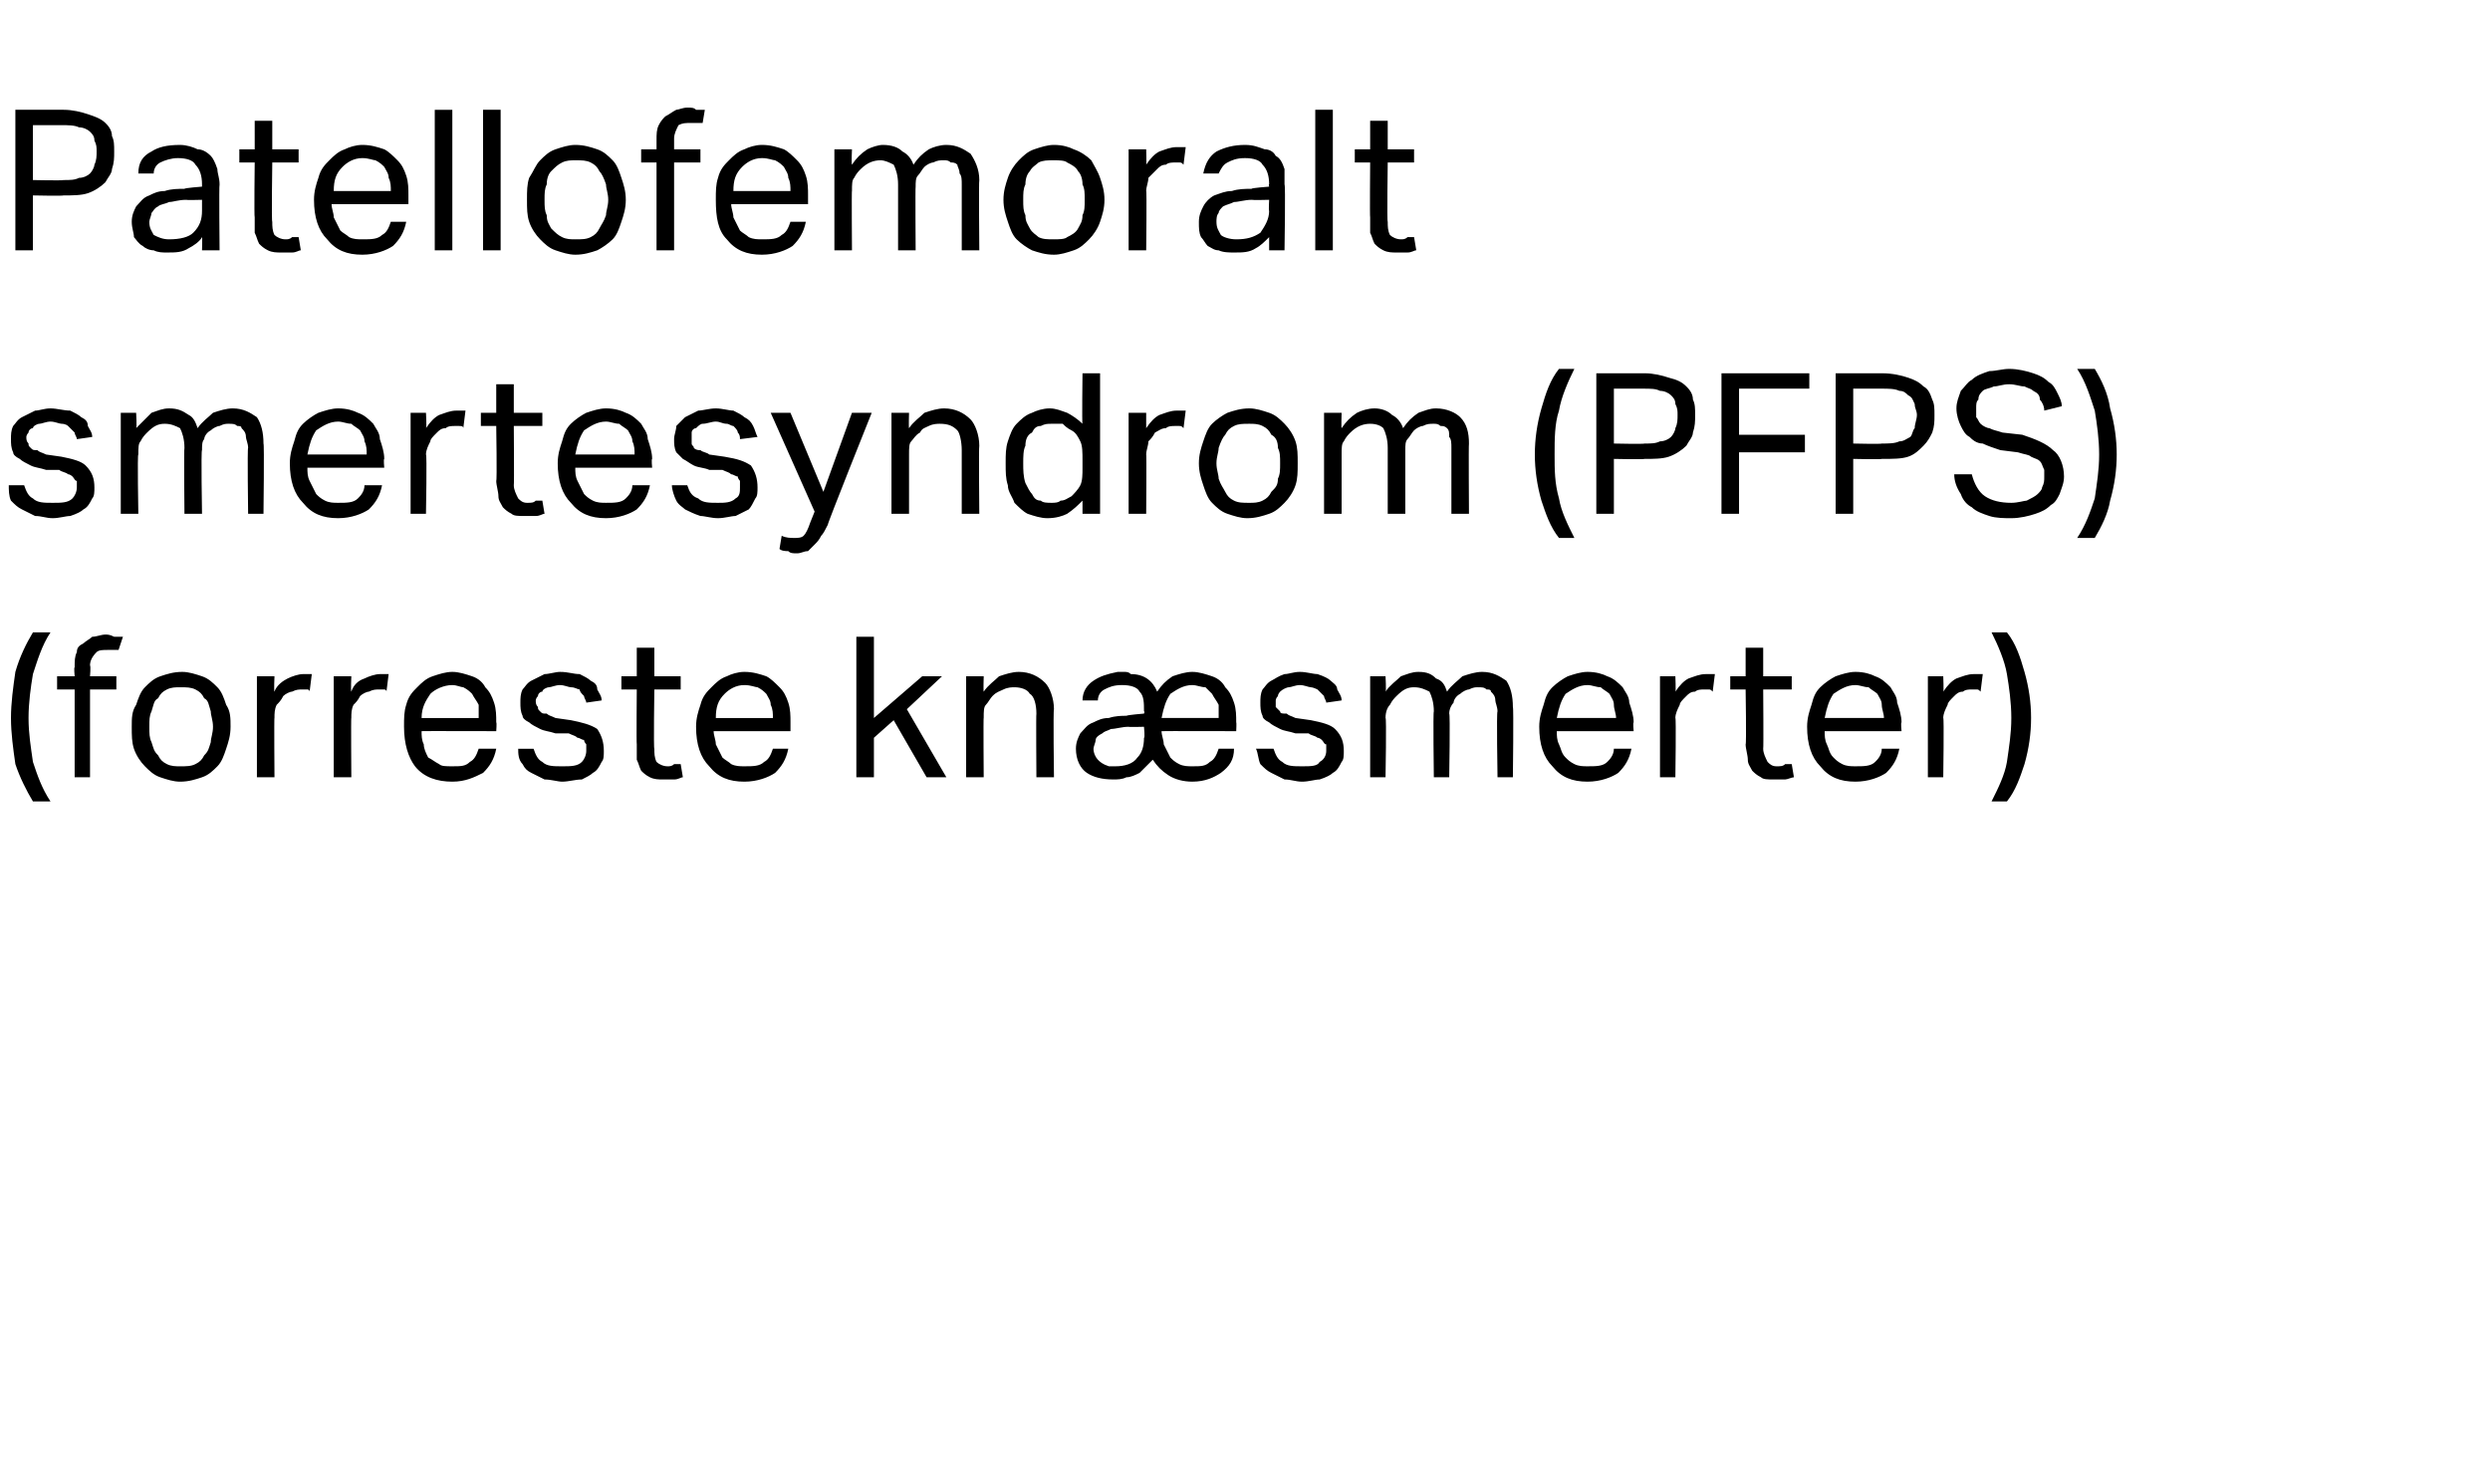 <?xml version="1.0" standalone="no"?><!DOCTYPE svg PUBLIC "-//W3C//DTD SVG 1.1//EN" "http://www.w3.org/Graphics/SVG/1.1/DTD/svg11.dtd"><svg xmlns="http://www.w3.org/2000/svg" version="1.1" width="113.4px" height="67.6px" viewBox="0 -5 113.4 67.6" style="top:-5px"><desc>Patellofemoralt smertesyndrom (PFPS) (forreste kn smerter)</desc><defs/><g id="Polygon303984"><path d="m1.5 31.5c-.3-.5-.6-1.1-.8-1.7c-.1-.7-.2-1.4-.2-2.1c0-.7.1-1.4.2-2.1c.2-.7.5-1.3.8-1.8h.8c-.4.6-.6 1.3-.8 1.9c-.1.6-.2 1.3-.2 2c0 .7.1 1.3.2 2c.2.6.4 1.2.8 1.8h-.8zm1.9-5.1h-.8v-.6h.8s-.04-.43 0-.4c0-.3 0-.5.1-.7c0-.2.1-.3.3-.4c.1-.1.3-.2.4-.3c.2 0 .4-.1.6-.1c.1 0 .2 0 .4.1h.4l-.2.6h-.5c-.2 0-.4 0-.5.1c-.2.2-.3.4-.3.6c.04.05 0 .5 0 .5h1.2v.6H4.1v4h-.7v-4zm4.8 4.2c-.3 0-.6-.1-.9-.2c-.3-.1-.5-.3-.7-.5c-.2-.2-.4-.5-.5-.8c-.1-.3-.1-.6-.1-1c0-.4 0-.7.2-1c.1-.3.2-.6.4-.8c.2-.2.4-.4.7-.5c.3-.1.6-.2 1-.2c.3 0 .6.1.9.2c.3.1.5.3.7.5c.2.2.3.5.4.8c.2.3.2.6.2 1c0 .4-.1.7-.2 1c-.1.3-.2.6-.4.8c-.2.2-.4.4-.7.5c-.3.1-.6.2-1 .2zm0-.7c.3 0 .5 0 .7-.1c.2-.1.3-.2.4-.4c.2-.2.2-.3.3-.6c0-.2.1-.4.1-.7c0-.3-.1-.5-.1-.7c-.1-.3-.1-.5-.3-.6c-.1-.2-.2-.3-.4-.4c-.2-.1-.4-.1-.7-.1c-.2 0-.4 0-.6.1c-.2.1-.3.2-.4.4c-.2.1-.2.3-.3.6c-.1.2-.1.4-.1.7c0 .3 0 .5.1.7c.1.3.1.4.3.6c.1.2.2.3.4.4c.2.1.4.1.6.1zm3.5-4.1h.8s-.03.69 0 .7c.1-.3.4-.5.6-.6c.2-.1.5-.2.7-.2h.4l-.1.8c0-.1-.1-.1-.1-.1h-.2c-.2 0-.3 0-.5.1c-.1 0-.3.1-.4.2c-.1.2-.2.3-.3.4c-.1.2-.1.4-.1.6c-.02-.04 0 2.7 0 2.7h-.8v-4.6zm3.5 0h.8s-.03.69 0 .7c.1-.3.3-.5.6-.6c.2-.1.5-.2.7-.2h.4l-.1.8c0-.1-.1-.1-.1-.1h-.2c-.2 0-.3 0-.5.1c-.1 0-.3.1-.4.2c-.1.2-.2.3-.3.4c-.1.2-.1.4-.1.6c-.02-.04 0 2.7 0 2.7h-.8v-4.6zm7.4 3.3c-.1.5-.3.8-.6 1.1c-.4.2-.8.4-1.4.4c-.7 0-1.3-.2-1.7-.7c-.3-.4-.5-1-.5-1.8c0-.4 0-.7.1-1c.1-.4.3-.6.5-.8c.2-.2.4-.4.7-.5c.3-.1.6-.2.9-.2c.3 0 .6.1.9.2c.3.1.5.3.6.5c.2.2.3.4.4.7c.1.3.1.6.1.9c.03 0 0 .4 0 .4c0 0-3.43-.01-3.4 0c0 .2 0 .4.1.6c0 .2.1.4.2.6c.2.1.3.2.5.3c.1.1.3.1.6.1c.4 0 .6 0 .8-.2c.2-.1.3-.3.4-.6h.8zm-.8-1.4v-.6c-.1-.2-.2-.3-.3-.5c-.1-.1-.2-.2-.4-.3c-.1 0-.3-.1-.5-.1c-.4 0-.8.2-1 .4c-.2.3-.4.6-.4 1.1h2.6zm2.5 1.4c.1.3.2.5.4.6c.2.2.5.2.9.2c.4 0 .7 0 .9-.2c.1-.1.2-.3.2-.5v-.3s-.1-.1-.1-.2c-.1 0-.2-.1-.3-.1c-.1-.1-.2-.1-.4-.2h-.6c-.3-.1-.5-.1-.7-.2c-.2-.1-.4-.2-.5-.3c-.2-.1-.3-.2-.3-.3c-.1-.2-.1-.4-.1-.6c0-.2 0-.4.1-.6c.1-.1.2-.3.4-.4l.6-.3c.2 0 .5-.1.7-.1c.4 0 .6.1.9.1c.2.1.4.2.5.3c.2.1.3.2.3.4c.1.2.2.3.2.5l-.7.1c0-.1-.1-.2-.1-.3c-.1-.1-.2-.2-.2-.3c-.1 0-.2-.1-.4-.1c-.1 0-.3-.1-.5-.1c-.2 0-.4.1-.5.1c-.1 0-.3.1-.3.2c-.1 0-.2.1-.2.2c-.1.1-.1.2-.1.2c0 .1 0 .2.1.3c0 .1 0 .1.1.2c.1.1.1.1.3.1c.1.1.2.1.4.2l.7.1c.5.1.9.2 1.2.4c.2.3.3.6.3 1c0 .2 0 .4-.1.5c-.1.2-.2.4-.4.5c-.1.1-.3.2-.5.3c-.3 0-.6.1-.9.1c-.2 0-.5-.1-.8-.1l-.6-.3c-.2-.1-.3-.2-.4-.4c-.2-.2-.2-.5-.2-.7h.7zm4.7-2.7h-.7v-.6h.7v-1.3h.8v1.3h1.2v.6h-1.2s-.04 2.72 0 2.7c0 .2 0 .4.1.6c.1.1.3.2.5.2c.1 0 .2 0 .3-.1h.3l.1.6c-.1 0-.2.1-.4.1h-.5c-.2 0-.4 0-.6-.1c-.2-.1-.3-.2-.4-.3c-.1-.2-.1-.3-.2-.5v-.7c-.02.01 0-2.5 0-2.5zm6.9 2.7c-.1.5-.3.8-.6 1.1c-.3.2-.8.4-1.4.4c-.7 0-1.2-.2-1.6-.7c-.4-.4-.6-1-.6-1.8c0-.4.1-.7.2-1c.1-.4.3-.6.5-.8c.2-.2.4-.4.7-.5c.2-.1.5-.2.8-.2c.4 0 .7.1 1 .2c.2.1.4.3.6.5c.2.2.3.4.4.7c.1.3.1.6.1.9v.4h-3.5c0 .2.1.4.1.6l.3.6c.1.1.3.2.4.3c.2.1.4.1.6.1c.4 0 .7 0 .9-.2c.2-.1.3-.3.4-.6h.7zm-.7-1.4c0-.2 0-.4-.1-.6c0-.2-.1-.3-.2-.5c-.1-.1-.2-.2-.4-.3c-.1 0-.3-.1-.6-.1c-.4 0-.7.2-.9.4c-.3.3-.4.6-.4 1.1h2.6zM39 24h.8v3.7l2.2-1.9h.9l-1.6 1.5l1.8 3.1h-.9l-1.5-2.6l-.9.8v1.8h-.8V24zm5 1.8h.8s-.02.68 0 .7c.2-.3.5-.5.7-.7c.3-.1.6-.2.9-.2c.5 0 .9.2 1.2.5c.2.2.4.7.4 1.2c-.04.03 0 3.1 0 3.1h-.8s-.02-2.92 0-2.9c0-.4-.1-.8-.3-.9c-.1-.2-.4-.3-.7-.3c-.1 0-.3 0-.5.1c-.2.1-.3.1-.5.3c-.1.1-.2.3-.3.4c-.1.1-.1.3-.1.6c-.02-.03 0 2.7 0 2.7h-.8v-4.6zm5.3 1.1c0-.4.2-.7.5-.9c.3-.2.6-.3 1.1-.4h.3c.1 0 .2 0 .3.1c.6 0 1 .3 1.2.8c.2-.3.4-.5.7-.7c.3-.1.6-.2.9-.2c.3 0 .6.1.9.2c.3.1.5.3.6.5c.2.2.3.4.4.7c.1.3.1.6.1.9c.02 0 0 .4 0 .4c0 0-3.39-.01-3.4 0c0 .2.1.4.1.6l.3.6c.1.1.2.2.4.3c.2.1.4.1.6.1c.4 0 .6 0 .8-.2c.2-.1.3-.3.4-.6h.7c0 .5-.2.8-.6 1.1c-.3.2-.7.4-1.3.4c-.4 0-.8-.1-1.1-.3c-.3-.2-.5-.4-.7-.7l-.3.3l-.3.3c-.2.1-.4.2-.6.2c-.2.1-.4.1-.6.1c-.5 0-.9-.1-1.2-.3c-.3-.2-.5-.6-.5-1.1c0-.3.1-.5.2-.7c.2-.2.3-.4.6-.5c.2-.1.4-.2.7-.2c.3-.1.6-.1.8-.1c.05-.04.8-.1.8-.1c0 0 .05-.1 0-.1c0-.4 0-.7-.2-.9c-.1-.2-.4-.3-.8-.3c-.4 0-.6.1-.8.2c-.2.1-.3.3-.3.5h-.7zm2.8 1.2s-.7.02-.7 0c-.3 0-.6.1-.8.1c-.2.1-.3.1-.4.2c-.2.1-.3.2-.3.3c0 .1-.1.3-.1.4c0 .2.1.4.2.5c.1.1.2.2.5.3h.3c.4 0 .8-.1 1-.4c.2-.2.3-.5.3-.9c.05.02 0-.5 0-.5zm3.4-.4v-.6c-.1-.2-.2-.3-.3-.5l-.3-.3c-.2 0-.4-.1-.6-.1c-.4 0-.7.2-1 .4c-.2.3-.3.6-.4 1.1h2.6zm2.5 1.4c.1.3.2.5.4.6c.2.2.5.2.9.2c.4 0 .7 0 .8-.2c.2-.1.3-.3.3-.5v-.3c-.1 0-.1-.1-.2-.2c0 0-.1-.1-.2-.1c-.1-.1-.3-.1-.4-.2h-.6c-.3-.1-.5-.1-.7-.2c-.2-.1-.4-.2-.5-.3c-.2-.1-.3-.2-.3-.3c-.1-.2-.1-.4-.1-.6c0-.2 0-.4.1-.6c.1-.1.2-.3.4-.4c.2-.1.3-.2.6-.3c.2 0 .4-.1.7-.1c.3 0 .6.1.8.1c.3.1.5.2.6.3c.1.1.3.2.3.4c.1.2.2.3.2.5l-.7.1c0-.1-.1-.2-.1-.3l-.3-.3s-.2-.1-.3-.1c-.1 0-.3-.1-.5-.1c-.2 0-.4.1-.5.1c-.1 0-.3.1-.4.2c0 0-.1.1-.1.2c-.1.1-.1.2-.1.2v.3l.2.2c0 .1.1.1.3.1c.1.1.2.1.4.2l.7.1c.5.1.9.2 1.1.4c.3.3.4.6.4 1c0 .2 0 .4-.1.5c-.1.2-.2.4-.4.5c-.1.1-.3.2-.6.3c-.2 0-.5.1-.8.1c-.3 0-.5-.1-.8-.1l-.6-.3c-.2-.1-.3-.2-.5-.4c-.1-.2-.1-.5-.2-.7h.8zm4.4-3.3h.7s.04.68 0 .7c.2-.3.5-.5.7-.7c.3-.1.5-.2.8-.2c.4 0 .6.1.8.3c.3.1.4.3.5.6c.2-.3.5-.5.7-.7c.3-.1.6-.2.9-.2c.5 0 .8.2 1.1.4c.2.3.3.7.3 1.2c.04 0 0 3.2 0 3.2h-.7s-.05-3.02 0-3c0-.2-.1-.4-.1-.5c0-.2-.1-.3-.2-.4c0-.1-.1-.1-.2-.1c-.1-.1-.2-.1-.4-.1c-.1 0-.2 0-.4.1c-.1 0-.3.1-.4.2c-.2.1-.3.3-.3.4c-.1.1-.2.3-.2.5c.05-.01 0 2.9 0 2.9h-.7s-.04-3.01 0-3c0-.4-.1-.7-.2-.9c-.2-.1-.4-.2-.7-.2c-.3 0-.5.1-.8.4c-.1.1-.2.2-.3.4c-.1.1-.2.3-.2.6c.05-.05 0 2.7 0 2.7h-.7v-4.6zm11.9 3.3c-.1.5-.3.8-.6 1.1c-.3.2-.8.4-1.4.4c-.7 0-1.2-.2-1.6-.7c-.4-.4-.6-1-.6-1.8c0-.4.1-.7.2-1c.1-.4.2-.6.4-.8c.2-.2.5-.4.7-.5c.3-.1.6-.2.9-.2c.4 0 .7.1.9.2c.3.1.5.3.7.5c.1.2.3.4.3.7c.1.3.2.6.2.9c-.04 0 0 .4 0 .4h-3.5c0 .2 0 .4.1.6c.1.2.1.4.3.6c.1.1.2.2.4.3c.2.1.4.1.6.1c.4 0 .7 0 .9-.2c.1-.1.3-.3.3-.6h.8zm-.7-1.4c0-.2-.1-.4-.1-.6c0-.2-.1-.3-.2-.5c-.1-.1-.3-.2-.4-.3c-.2 0-.4-.1-.6-.1c-.4 0-.7.2-1 .4c-.2.3-.3.6-.4 1.1h2.7zm2-1.9h.7s.03.69 0 .7c.2-.3.4-.5.6-.6c.3-.1.5-.2.8-.2h.4l-.1.8c-.1-.1-.1-.1-.2-.1h-.2c-.1 0-.3 0-.4.1c-.2 0-.3.1-.4.2c-.2.2-.3.3-.3.4c-.1.2-.2.4-.2.6c.04-.04 0 2.7 0 2.7h-.7v-4.6zm3.9.6h-.7v-.6h.7v-1.3h.8v1.3h1.3v.6h-1.3s.02 2.72 0 2.7c0 .2.1.4.2.6c.1.1.2.2.4.2c.2 0 .3 0 .4-.1h.3l.1.6c-.1 0-.3.1-.4.1h-.5c-.3 0-.5 0-.6-.1c-.2-.1-.3-.2-.4-.3c-.1-.2-.2-.3-.2-.5c0-.2-.1-.5-.1-.7c.04.01 0-2.5 0-2.5zm7 2.7c-.1.5-.3.8-.6 1.1c-.3.2-.8.4-1.4.4c-.7 0-1.2-.2-1.6-.7c-.4-.4-.6-1-.6-1.8c0-.4.1-.7.2-1c.1-.4.2-.6.4-.8c.2-.2.5-.4.7-.5c.3-.1.6-.2.9-.2c.4 0 .7.1.9.2c.3.1.5.3.7.5c.1.2.3.4.3.7c.1.3.2.6.2.9c-.04 0 0 .4 0 .4h-3.5c0 .2 0 .4.1.6c.1.2.1.4.3.6c.1.1.2.2.4.3c.2.1.4.1.6.1c.4 0 .7 0 .9-.2c.1-.1.3-.3.3-.6h.8zm-.7-1.4c0-.2-.1-.4-.1-.6c0-.2-.1-.3-.2-.5c-.1-.1-.3-.2-.4-.3c-.2 0-.4-.1-.6-.1c-.4 0-.7.2-1 .4c-.2.3-.3.6-.4 1.1h2.7zm2-1.9h.7s.03.69 0 .7c.2-.3.4-.5.6-.6c.3-.1.5-.2.8-.2h.4l-.1.8c-.1-.1-.1-.1-.2-.1h-.2c-.1 0-.3 0-.4.1c-.2 0-.3.1-.4.2c-.2.2-.3.3-.3.4c-.1.2-.2.4-.2.6c.04-.04 0 2.7 0 2.7h-.7v-4.6zm2.9 5.7c.3-.6.6-1.2.7-1.8c.1-.7.2-1.3.2-2c0-.7-.1-1.4-.2-2c-.1-.6-.4-1.3-.7-1.9h.7c.4.5.6 1.1.8 1.8c.2.7.3 1.4.3 2.1c0 .7-.1 1.4-.3 2.1c-.2.6-.4 1.2-.8 1.7h-.7z" stroke="none" fill="#000"/></g><g id="Polygon303983"><path d="m1.1 17.1c.1.3.2.5.4.6c.2.2.5.2.9.2c.4 0 .7 0 .9-.2c.1-.1.2-.3.2-.5v-.3c-.1 0-.1-.1-.2-.2c0 0-.1-.1-.2-.1c-.1-.1-.3-.1-.4-.2h-.6c-.3-.1-.5-.1-.7-.2c-.2-.1-.4-.2-.5-.3c-.2-.1-.3-.2-.3-.3c-.1-.2-.1-.4-.1-.6c0-.2 0-.4.1-.6c.1-.1.2-.3.4-.4l.6-.3c.2 0 .4-.1.7-.1c.3 0 .6.1.9.1c.2.1.4.2.5.3c.2.1.3.2.3.4c.1.2.2.3.2.5l-.7.1c0-.1-.1-.2-.1-.3l-.3-.3s-.1-.1-.3-.1c-.1 0-.3-.1-.5-.1c-.2 0-.4.1-.5.1c-.1 0-.3.1-.3.2c-.1 0-.2.1-.2.2c-.1.1-.1.2-.1.2c0 .1 0 .2.1.3c0 .1 0 .1.1.2c.1.1.1.1.3.1c.1.1.2.1.4.2l.7.1c.5.1.9.2 1.1.4c.3.3.4.6.4 1c0 .2 0 .4-.1.5c-.1.2-.2.4-.4.5c-.1.1-.3.2-.6.3c-.2 0-.5.1-.8.1c-.3 0-.5-.1-.8-.1l-.6-.3c-.2-.1-.3-.2-.5-.4c-.1-.2-.1-.5-.1-.7h.7zm4.4-3.3h.7s.04.68 0 .7l.7-.7c.3-.1.5-.2.8-.2c.4 0 .6.1.9.3c.2.1.3.3.4.6c.2-.3.5-.5.7-.7c.3-.1.6-.2.9-.2c.5 0 .8.2 1.1.4c.2.3.3.7.3 1.2c.04 0 0 3.2 0 3.2h-.7s-.04-3.02 0-3c0-.2-.1-.4-.1-.5c0-.2-.1-.3-.2-.4c0-.1-.1-.1-.2-.1c-.1-.1-.2-.1-.4-.1c-.1 0-.2 0-.4.1c-.1 0-.3.1-.4.2c-.2.1-.3.3-.3.4c-.1.1-.1.3-.1.5c-.05-.01 0 2.9 0 2.9h-.8s-.03-3.01 0-3c0-.4-.1-.7-.2-.9c-.2-.1-.4-.2-.7-.2c-.3 0-.5.1-.8.4c-.1.1-.2.2-.3.4c-.1.1-.1.3-.1.6c-.05-.05 0 2.7 0 2.7h-.8v-4.6zm11.9 3.3c-.1.5-.3.8-.6 1.1c-.3.2-.8.4-1.4.4c-.7 0-1.2-.2-1.6-.7c-.4-.4-.6-1-.6-1.8c0-.4.1-.7.2-1c.1-.4.2-.6.4-.8c.2-.2.5-.4.7-.5c.3-.1.6-.2.9-.2c.4 0 .7.1.9.2c.3.1.5.3.7.5c.1.2.3.4.3.7c.1.3.2.6.2.9c-.04 0 0 .4 0 .4H14c0 .2 0 .4.1.6l.3.6c.1.1.2.2.4.3c.2.1.4.1.6.1c.4 0 .7 0 .9-.2c.1-.1.3-.3.3-.6h.8zm-.7-1.4c0-.2 0-.4-.1-.6c0-.2-.1-.3-.2-.5c-.1-.1-.3-.2-.4-.3c-.2 0-.4-.1-.6-.1c-.4 0-.7.2-1 .4c-.2.3-.3.6-.4 1.1h2.7zm2-1.9h.7s.04.69 0 .7c.2-.3.4-.5.6-.6c.3-.1.5-.2.8-.2h.4l-.1.8c0-.1-.1-.1-.2-.1h-.2c-.1 0-.3 0-.4.1c-.2 0-.3.1-.4.2c-.2.2-.3.3-.3.4c-.1.2-.2.4-.2.6c.05-.04 0 2.7 0 2.7h-.7v-4.6zm3.9.6h-.7v-.6h.7v-1.3h.8v1.3h1.3v.6h-1.3s.02 2.72 0 2.7c0 .2.1.4.2.6c.1.1.2.2.4.2c.2 0 .3 0 .4-.1h.3l.1.6c-.1 0-.2.1-.4.1h-.5c-.3 0-.5 0-.6-.1c-.2-.1-.3-.2-.4-.3c-.1-.2-.2-.3-.2-.5c0-.2-.1-.5-.1-.7c.04.01 0-2.5 0-2.5zm7 2.7c-.1.5-.3.8-.6 1.1c-.3.2-.8.4-1.4.4c-.7 0-1.2-.2-1.6-.7c-.4-.4-.6-1-.6-1.8c0-.4.1-.7.2-1c.1-.4.2-.6.4-.8c.2-.2.5-.4.7-.5c.3-.1.6-.2.9-.2c.4 0 .7.1.9.2c.3.1.5.3.7.5c.1.2.3.4.3.7c.1.3.2.6.2.9c-.04 0 0 .4 0 .4h-3.5c0 .2 0 .4.1.6l.3.6c.1.1.2.2.4.3c.2.1.4.1.6.1c.4 0 .7 0 .9-.2c.1-.1.3-.3.3-.6h.8zm-.7-1.4c0-.2 0-.4-.1-.6c0-.2-.1-.3-.2-.5c-.1-.1-.3-.2-.4-.3c-.2 0-.4-.1-.6-.1c-.4 0-.7.2-1 .4c-.2.3-.3.6-.4 1.1h2.7zm2.4 1.4c.1.3.2.5.5.6c.2.2.5.2.9.2c.3 0 .6 0 .8-.2c.2-.1.2-.3.2-.5v-.3s-.1-.1-.1-.2c-.1 0-.2-.1-.3-.1c-.1-.1-.2-.1-.4-.2h-.6c-.2-.1-.5-.1-.7-.2c-.2-.1-.3-.2-.5-.3l-.3-.3c-.1-.2-.1-.4-.1-.6c0-.2.1-.4.1-.6l.4-.4l.6-.3c.2 0 .5-.1.8-.1c.3 0 .6.1.8.1c.2.1.4.2.5.3c.2.1.3.2.4.4c.1.2.1.3.2.5l-.8.1c0-.1 0-.2-.1-.3c0-.1-.1-.2-.2-.3c-.1 0-.2-.1-.3-.1c-.2 0-.3-.1-.5-.1c-.2 0-.4.1-.6.1c-.1 0-.2.1-.3.2c-.1 0-.2.1-.2.2v.5c0 .1.1.1.1.2c.1.1.2.1.3.1c.1.1.3.1.4.2l.7.1c.6.1.9.2 1.2.4c.2.3.3.6.3 1c0 .2 0 .4-.1.5c-.1.2-.2.4-.3.5l-.6.3c-.2 0-.5.1-.8.1c-.3 0-.6-.1-.8-.1c-.3-.1-.5-.2-.7-.3c-.1-.1-.3-.2-.4-.4c-.1-.2-.2-.5-.2-.7h.7zm4.3 2.3c.2.1.4.1.6.1c.1 0 .3 0 .4-.1c.1-.1.2-.3.3-.6l.2-.5l-2-4.5h.9l1.5 3.6l1.3-3.6h.9s-2.03 5.07-2 5.1c-.1.2-.2.4-.3.5c-.1.2-.2.3-.3.4l-.3.3c-.2 0-.3.1-.5.1c-.2 0-.3 0-.4-.1c-.1 0-.3 0-.4-.1l.1-.6zm5-5.6h.8s-.02.68 0 .7c.2-.3.5-.5.7-.7c.3-.1.6-.2.9-.2c.5 0 .9.2 1.2.5c.2.2.4.7.4 1.2c-.03.03 0 3.1 0 3.1h-.8v-2.9c0-.4-.1-.8-.2-.9c-.2-.2-.4-.3-.8-.3c-.1 0-.3 0-.5.1c-.2.1-.3.1-.4.3c-.2.1-.3.3-.4.4c-.1.1-.1.3-.1.6v2.7h-.8v-4.6zm8.7 4c-.2.2-.4.4-.7.6c-.2.1-.5.2-.9.2c-.3 0-.6-.1-.9-.2c-.2-.1-.4-.3-.6-.5c-.1-.3-.3-.5-.3-.8c-.1-.3-.1-.6-.1-1c0-.4 0-.7.1-1c.1-.3.2-.6.4-.8c.2-.2.4-.4.7-.5c.2-.1.5-.2.8-.2c.3 0 .5.1.8.2c.2.1.5.3.7.5c-.03.04 0-2.3 0-2.3h.8v6.4h-.8v-.6zm0-1.8c0-.4 0-.7-.1-.9c-.1-.2-.2-.4-.4-.5c-.2-.1-.3-.2-.4-.3h-.5c-.2 0-.3 0-.5.1c-.2 0-.3.1-.4.3c-.2.1-.3.3-.3.6c-.1.2-.1.5-.1.8c0 .3 0 .6.1.9c.1.2.2.4.3.5c.1.2.2.3.4.3c.1.1.3.1.5.1c.1 0 .3 0 .4-.1c.2 0 .3-.1.5-.2c.1-.1.3-.3.4-.5c.1-.2.1-.5.1-.8v-.3zm2.1-2.2h.8v.7c.2-.3.4-.5.6-.6c.3-.1.5-.2.8-.2h.4l-.1.8c-.1-.1-.1-.1-.2-.1h-.2c-.1 0-.3 0-.4.1c-.2 0-.3.1-.5.2c-.1.2-.2.3-.3.4c0 .2-.1.4-.1.6c.02-.04 0 2.7 0 2.7h-.8v-4.6zm5.4 4.8c-.3 0-.6-.1-.9-.2c-.3-.1-.5-.3-.7-.5c-.2-.2-.3-.5-.4-.8c-.1-.3-.2-.6-.2-1c0-.4.1-.7.2-1c.1-.3.2-.6.4-.8c.2-.2.5-.4.7-.5c.3-.1.6-.2 1-.2c.3 0 .6.1.9.2c.3.1.5.3.7.5c.2.2.4.5.5.8c.1.3.1.6.1 1c0 .4 0 .7-.1 1c-.1.3-.3.6-.5.8c-.2.2-.4.4-.7.5c-.3.1-.6.2-1 .2zm.1-.7c.2 0 .4 0 .6-.1c.2-.1.3-.2.4-.4c.2-.2.3-.3.3-.6c.1-.2.1-.4.1-.7c0-.3 0-.5-.1-.7c0-.3-.1-.5-.3-.6c-.1-.2-.2-.3-.4-.4c-.2-.1-.4-.1-.6-.1c-.3 0-.5 0-.7.1c-.2.1-.3.2-.4.4c-.1.1-.2.3-.3.6c0 .2-.1.4-.1.7c0 .3.1.5.1.7c.1.3.2.4.3.6c.1.2.2.3.4.4c.2.1.4.1.7.1zm3.4-4.1h.8s-.02.68 0 .7c.2-.3.4-.5.7-.7c.2-.1.5-.2.8-.2c.3 0 .6.1.8.3c.2.1.4.3.5.6c.2-.3.4-.5.7-.7c.3-.1.5-.2.8-.2c.5 0 .9.2 1.1.4c.3.3.4.7.4 1.2c-.02 0 0 3.2 0 3.2h-.8v-3c0-.2 0-.4-.1-.5c0-.2 0-.3-.1-.4c-.1-.1-.2-.1-.3-.1c-.1-.1-.2-.1-.3-.1c-.2 0-.3 0-.5.1c-.1 0-.3.1-.4.2c-.1.1-.2.3-.3.4c-.1.1-.1.3-.1.5v2.9h-.8v-3c0-.4-.1-.7-.2-.9c-.1-.1-.3-.2-.6-.2c-.3 0-.6.1-.9.4c-.1.1-.2.2-.3.4c-.1.1-.1.3-.1.6v2.7h-.8v-4.6zM71 19.5c-.4-.5-.6-1.1-.8-1.7c-.2-.7-.3-1.4-.3-2.1c0-.7.1-1.4.3-2.1c.2-.7.4-1.3.8-1.8h.7c-.3.6-.6 1.3-.7 1.9c-.2.6-.2 1.3-.2 2c0 .7 0 1.3.2 2c.1.6.4 1.2.7 1.8h-.7zm1.7-7.5h2.2c.4 0 .8.1 1.1.2c.4.1.6.2.8.4c.1.1.3.3.3.6c.1.2.1.4.1.7c0 .3 0 .5-.1.8c0 .2-.2.4-.3.6c-.2.2-.5.4-.8.5c-.3.1-.7.1-1.1.1c-.03.03-1.4 0-1.4 0v2.5h-.8V12zm2.2 3.2c.3 0 .5 0 .7-.1c.2 0 .4-.1.5-.2c.1-.1.2-.3.2-.4c.1-.2.1-.4.1-.6c0-.2 0-.3-.1-.5c0-.2-.1-.3-.2-.4c-.1-.1-.3-.2-.5-.2c-.2-.1-.4-.1-.8-.1h-1.3v2.5s1.36.03 1.4 0zm3.5-3.2h4v.7h-3.2v2.1h3v.8h-3v2.8h-.8V12zm5.2 0h2.1c.5 0 .9.1 1.2.2c.3.1.5.2.7.4c.2.1.3.3.4.6c.1.2.1.4.1.7c0 .3 0 .5-.1.8c-.1.2-.2.4-.4.6c-.2.2-.4.4-.7.5c-.3.1-.7.1-1.2.1c.01.03-1.3 0-1.3 0v2.5h-.8V12zm2.1 3.2c.3 0 .6 0 .8-.1c.2 0 .3-.1.5-.2c.1-.1.1-.3.2-.4c0-.2.1-.4.1-.6c0-.2-.1-.3-.1-.5c-.1-.2-.1-.3-.3-.4c-.1-.1-.2-.2-.4-.2c-.2-.1-.5-.1-.8-.1h-1.3v2.5s1.3.03 1.3 0zm4.1 1.4c.1.4.3.8.6 1c.3.2.7.3 1.2.3c.3 0 .6-.1.7-.1c.2-.1.4-.2.5-.3c.1-.1.2-.2.2-.3c.1-.2.1-.3.1-.5v-.3c-.1-.2-.1-.3-.2-.4c-.1-.1-.2-.1-.4-.2c-.1-.1-.3-.1-.6-.2l-.8-.1c-.3-.1-.6-.2-.8-.3c-.3 0-.5-.2-.6-.3c-.2-.1-.3-.3-.4-.5c-.1-.2-.2-.5-.2-.8c0-.3.1-.5.2-.8c.2-.2.3-.4.5-.5c.2-.2.5-.3.8-.4c.3 0 .6-.1.9-.1c.4 0 .8.1 1.1.2c.3.1.5.2.7.4c.2.1.3.3.4.5c.1.2.2.4.2.6l-.8.2c0-.2-.1-.4-.2-.5c0-.2-.1-.3-.3-.4c-.1-.1-.2-.1-.4-.2c-.2 0-.4-.1-.7-.1c-.3 0-.5.1-.7.1c-.2.1-.4.1-.5.2c-.1.1-.2.2-.2.4c-.1.1-.1.2-.1.4v.4c.1.1.1.2.2.3c.1.1.3.2.4.2c.2.1.3.1.6.2l.9.1c.6.2 1.1.4 1.4.7c.3.2.5.7.5 1.2c0 .3-.1.5-.2.8c-.1.2-.2.4-.4.5c-.2.2-.4.3-.7.4c-.3.1-.7.2-1.1.2c-.3 0-.7 0-1-.1c-.3-.1-.6-.2-.8-.4c-.2-.1-.4-.3-.5-.6c-.2-.3-.3-.6-.3-.9h.8zm4.8 2.9c.4-.6.6-1.2.8-1.8c.1-.7.2-1.3.2-2c0-.7-.1-1.4-.2-2c-.2-.6-.4-1.3-.8-1.9h.8c.3.5.6 1.1.7 1.8c.2.7.3 1.4.3 2.1c0 .7-.1 1.4-.3 2.1c-.1.6-.4 1.2-.7 1.7h-.8z" stroke="none" fill="#000"/></g><g id="Polygon303982"><path d="m.7 0h2.2c.4 0 .8.1 1.1.2c.3.1.6.2.8.4c.1.1.3.3.3.6c.1.2.1.4.1.7c0 .3 0 .5-.1.8c0 .2-.2.4-.3.6c-.2.2-.5.4-.8.5c-.3.1-.7.1-1.1.1c-.04.03-1.4 0-1.4 0v2.5h-.8V0zm2.2 3.2c.3 0 .5 0 .7-.1c.2 0 .4-.1.5-.2c.1-.1.2-.3.2-.4c.1-.2.1-.4.1-.6c0-.2 0-.3-.1-.5c0-.2-.1-.3-.2-.4C4 .9 3.8.8 3.6.8c-.2-.1-.5-.1-.8-.1H1.5v2.5s1.35.03 1.4 0zm6.3 2.6c-.1.2-.4.4-.6.5c-.3.2-.6.2-1 .2c-.2 0-.4 0-.6-.1c-.2 0-.4-.1-.5-.2c-.2-.1-.3-.3-.4-.4c0-.2-.1-.4-.1-.7c0-.3.1-.5.2-.7c.2-.2.3-.4.6-.5c.2-.1.4-.2.7-.2c.3-.1.6-.1.9-.1c0-.04.8-.1.8-.1v-.1c0-.4-.1-.7-.3-.9c-.1-.2-.4-.3-.8-.3c-.3 0-.6.1-.8.2c-.2.1-.3.3-.3.5h-.7c0-.5.2-.8.6-1c.3-.2.7-.3 1.3-.3c.3 0 .6.1.8.2c.2 0 .4.1.6.3c.1.1.2.3.3.6c0 .2.1.4.1.7c-.03 0 0 3 0 3h-.8s.02-.61 0-.6zm0-1.7s-.75.02-.7 0c-.4 0-.6.1-.8.1c-.2.1-.4.1-.5.2c-.2.1-.2.2-.3.3c0 .1-.1.3-.1.4c0 .3.1.4.2.6c.2.1.4.2.7.2c.5 0 .9-.1 1.1-.3c.3-.3.4-.6.4-1v-.5zm2.4-1.7h-.7v-.6h.7V.5h.8v1.3h1.2v.6h-1.2s-.04 2.72 0 2.7c0 .2 0 .4.1.6c.1.1.3.2.5.2c.1 0 .2 0 .3-.1h.3l.1.6c-.1 0-.2.1-.4.1h-.5c-.2 0-.4 0-.6-.1c-.2-.1-.3-.2-.4-.3c-.1-.2-.1-.3-.2-.5v-.7c-.03.01 0-2.5 0-2.5zm6.9 2.7c-.1.5-.3.8-.6 1.1c-.3.2-.8.4-1.4.4c-.7 0-1.2-.2-1.6-.7c-.4-.4-.6-1-.6-1.8c0-.4.1-.7.2-1c.1-.4.3-.6.5-.8c.2-.2.4-.4.7-.5c.2-.1.5-.2.8-.2c.4 0 .7.1 1 .2c.2.1.4.3.6.5c.2.2.3.4.4.7c.1.3.1.6.1.9v.4h-3.5c0 .2.1.4.1.6l.3.6c.1.1.3.2.4.3c.2.1.4.1.6.1c.4 0 .7 0 .9-.2c.2-.1.3-.3.4-.6h.7zm-.7-1.4c0-.2 0-.4-.1-.6c0-.2-.1-.3-.2-.5c-.1-.1-.2-.2-.4-.3c-.1 0-.3-.1-.6-.1c-.4 0-.7.2-.9.4c-.3.3-.4.6-.4 1.1h2.6zm2-3.7h.8v6.4h-.8V0zM22 0h.8v6.4h-.8V0zm4.2 6.6c-.3 0-.6-.1-.9-.2c-.3-.1-.5-.3-.7-.5c-.2-.2-.4-.5-.5-.8c-.1-.3-.1-.6-.1-1c0-.4 0-.7.1-1c.2-.3.3-.6.5-.8c.2-.2.4-.4.7-.5c.3-.1.6-.2.9-.2c.4 0 .7.1 1 .2c.3.1.5.3.7.5c.2.2.3.5.4.8c.1.3.2.6.2 1c0 .4-.1.7-.2 1c-.1.3-.2.6-.4.8c-.2.2-.5.4-.7.5c-.3.1-.6.2-1 .2zm0-.7c.3 0 .5 0 .7-.1c.2-.1.3-.2.4-.4c.1-.2.2-.3.3-.6c0-.2.1-.4.1-.7c0-.3-.1-.5-.1-.7c-.1-.3-.2-.5-.3-.6c-.1-.2-.2-.3-.4-.4c-.2-.1-.4-.1-.7-.1c-.2 0-.4 0-.6.1c-.2.1-.3.2-.5.4c-.1.1-.2.3-.2.6c-.1.2-.1.4-.1.7c0 .3 0 .5.1.7c0 .3.1.4.2.6c.2.2.3.3.5.4c.2.1.4.1.6.1zm3.7-3.5h-.7v-.6h.7v-.4c0-.3 0-.5.1-.7c.1-.2.2-.3.3-.4c.2-.1.3-.2.5-.3c.1 0 .3-.1.5-.1c.2 0 .3 0 .4.1h.4l-.1.6h-.5c-.3 0-.4 0-.6.1c-.1.2-.2.4-.2.6v.5h1.2v.6h-1.2v4h-.8v-4zm6.8 2.7c-.1.5-.3.8-.6 1.1c-.3.2-.8.4-1.4.4c-.7 0-1.2-.2-1.6-.7c-.4-.4-.5-1-.5-1.8c0-.4 0-.7.1-1c.1-.4.3-.6.5-.8c.2-.2.4-.4.7-.5c.2-.1.5-.2.8-.2c.4 0 .7.1 1 .2c.2.1.4.3.6.5c.2.2.3.4.4.7c.1.3.1.6.1.9v.4h-3.5c0 .2.1.4.1.6l.3.6c.1.1.3.2.4.3c.2.1.4.1.6.1c.4 0 .7 0 .9-.2c.2-.1.3-.3.4-.6h.7zM36 3.7c0-.2 0-.4-.1-.6c0-.2-.1-.3-.2-.5c-.1-.1-.2-.2-.4-.3c-.1 0-.3-.1-.6-.1c-.4 0-.7.2-.9.4c-.3.3-.4.6-.4 1.1h2.6zm2-1.9h.8s-.03.68 0 .7c.2-.3.4-.5.7-.7c.2-.1.5-.2.7-.2c.4 0 .7.1.9.3c.2.1.4.3.5.6c.2-.3.4-.5.7-.7c.2-.1.5-.2.8-.2c.5 0 .8.2 1.1.4c.2.3.4.7.4 1.2c-.03 0 0 3.2 0 3.2h-.8v-3c0-.2 0-.4-.1-.5c0-.2-.1-.3-.1-.4c-.1-.1-.2-.1-.3-.1c-.1-.1-.2-.1-.3-.1c-.2 0-.3 0-.5.1c-.1 0-.3.1-.4.2c-.1.1-.2.3-.3.4c-.1.1-.1.3-.1.5c-.02-.01 0 2.9 0 2.9h-.8v-3c0-.4-.1-.7-.2-.9c-.2-.1-.4-.2-.6-.2c-.3 0-.6.1-.9.4c-.1.1-.2.2-.3.4c-.1.1-.1.3-.1.6c-.02-.05 0 2.7 0 2.7h-.8V1.8zm10 4.8c-.4 0-.7-.1-1-.2c-.2-.1-.5-.3-.7-.5c-.2-.2-.3-.5-.4-.8c-.1-.3-.2-.6-.2-1c0-.4.1-.7.2-1c.1-.3.3-.6.5-.8c.2-.2.4-.4.7-.5c.3-.1.6-.2.9-.2c.4 0 .7.1.9.2c.3.1.6.3.8.5c.1.2.3.5.4.8c.1.3.2.6.2 1c0 .4-.1.7-.2 1c-.1.3-.3.6-.5.8c-.2.2-.4.4-.7.5c-.3.1-.6.2-.9.2zm0-.7c.2 0 .5 0 .6-.1c.2-.1.4-.2.5-.4c.1-.2.2-.3.2-.6c.1-.2.1-.4.1-.7c0-.3 0-.5-.1-.7c0-.3-.1-.5-.2-.6c-.1-.2-.3-.3-.5-.4c-.1-.1-.4-.1-.6-.1c-.3 0-.5 0-.7.1c-.1.1-.3.2-.4.4c-.1.1-.2.3-.2.6c-.1.2-.1.4-.1.7c0 .3 0 .5.1.7c0 .3.1.4.2.6c.1.2.3.3.4.4c.2.1.4.1.7.1zm3.4-4.1h.8s.02.69 0 .7c.2-.3.4-.5.6-.6c.3-.1.5-.2.8-.2h.4l-.1.8c-.1-.1-.1-.1-.2-.1h-.2c-.1 0-.3 0-.4.1c-.2 0-.3.1-.4.2l-.4.4c0 .2-.1.4-.1.6c.03-.04 0 2.7 0 2.7h-.8V1.8zm6.4 4c-.2.2-.4.4-.6.5c-.3.2-.6.2-1 .2c-.2 0-.5 0-.7-.1c-.2 0-.3-.1-.5-.2c-.1-.1-.2-.3-.3-.4c-.1-.2-.1-.4-.1-.7c0-.3.1-.5.2-.7c.1-.2.3-.4.5-.5c.3-.1.5-.2.8-.2c.3-.1.6-.1.9-.1c-.03-.04.8-.1.8-.1c0 0-.03-.14 0-.1c0-.4-.1-.7-.3-.9c-.1-.2-.4-.3-.8-.3c-.4 0-.6.1-.8.2c-.2.1-.3.3-.4.5h-.7c.1-.5.3-.8.6-1c.4-.2.8-.3 1.3-.3c.4 0 .6.1.9.2c.2 0 .4.1.5.3c.2.1.3.3.4.6v.7c.05 0 0 3 0 3h-.7v-.6zm0-1.7s-.77.02-.8 0c-.3 0-.6.1-.8.1c-.2.1-.3.1-.5.2c-.1.1-.2.2-.2.3c-.1.1-.1.3-.1.4c0 .3.1.4.2.6c.1.1.4.2.7.2c.5 0 .8-.1 1.1-.3c.2-.3.4-.6.4-1c-.03.02 0-.5 0-.5zM59.9 0h.8v6.4h-.8V0zm2.5 2.4h-.7v-.6h.7V.5h.8v1.3h1.2v.6h-1.2s-.04 2.72 0 2.7c0 .2 0 .4.1.6c.1.1.3.2.5.2c.1 0 .2 0 .3-.1h.3l.1.6c-.1 0-.2.1-.4.1h-.5c-.2 0-.4 0-.6-.1c-.2-.1-.3-.2-.4-.3c-.1-.2-.1-.3-.2-.5v-.7c-.02.01 0-2.5 0-2.5z" stroke="none" fill="#000"/></g></svg>